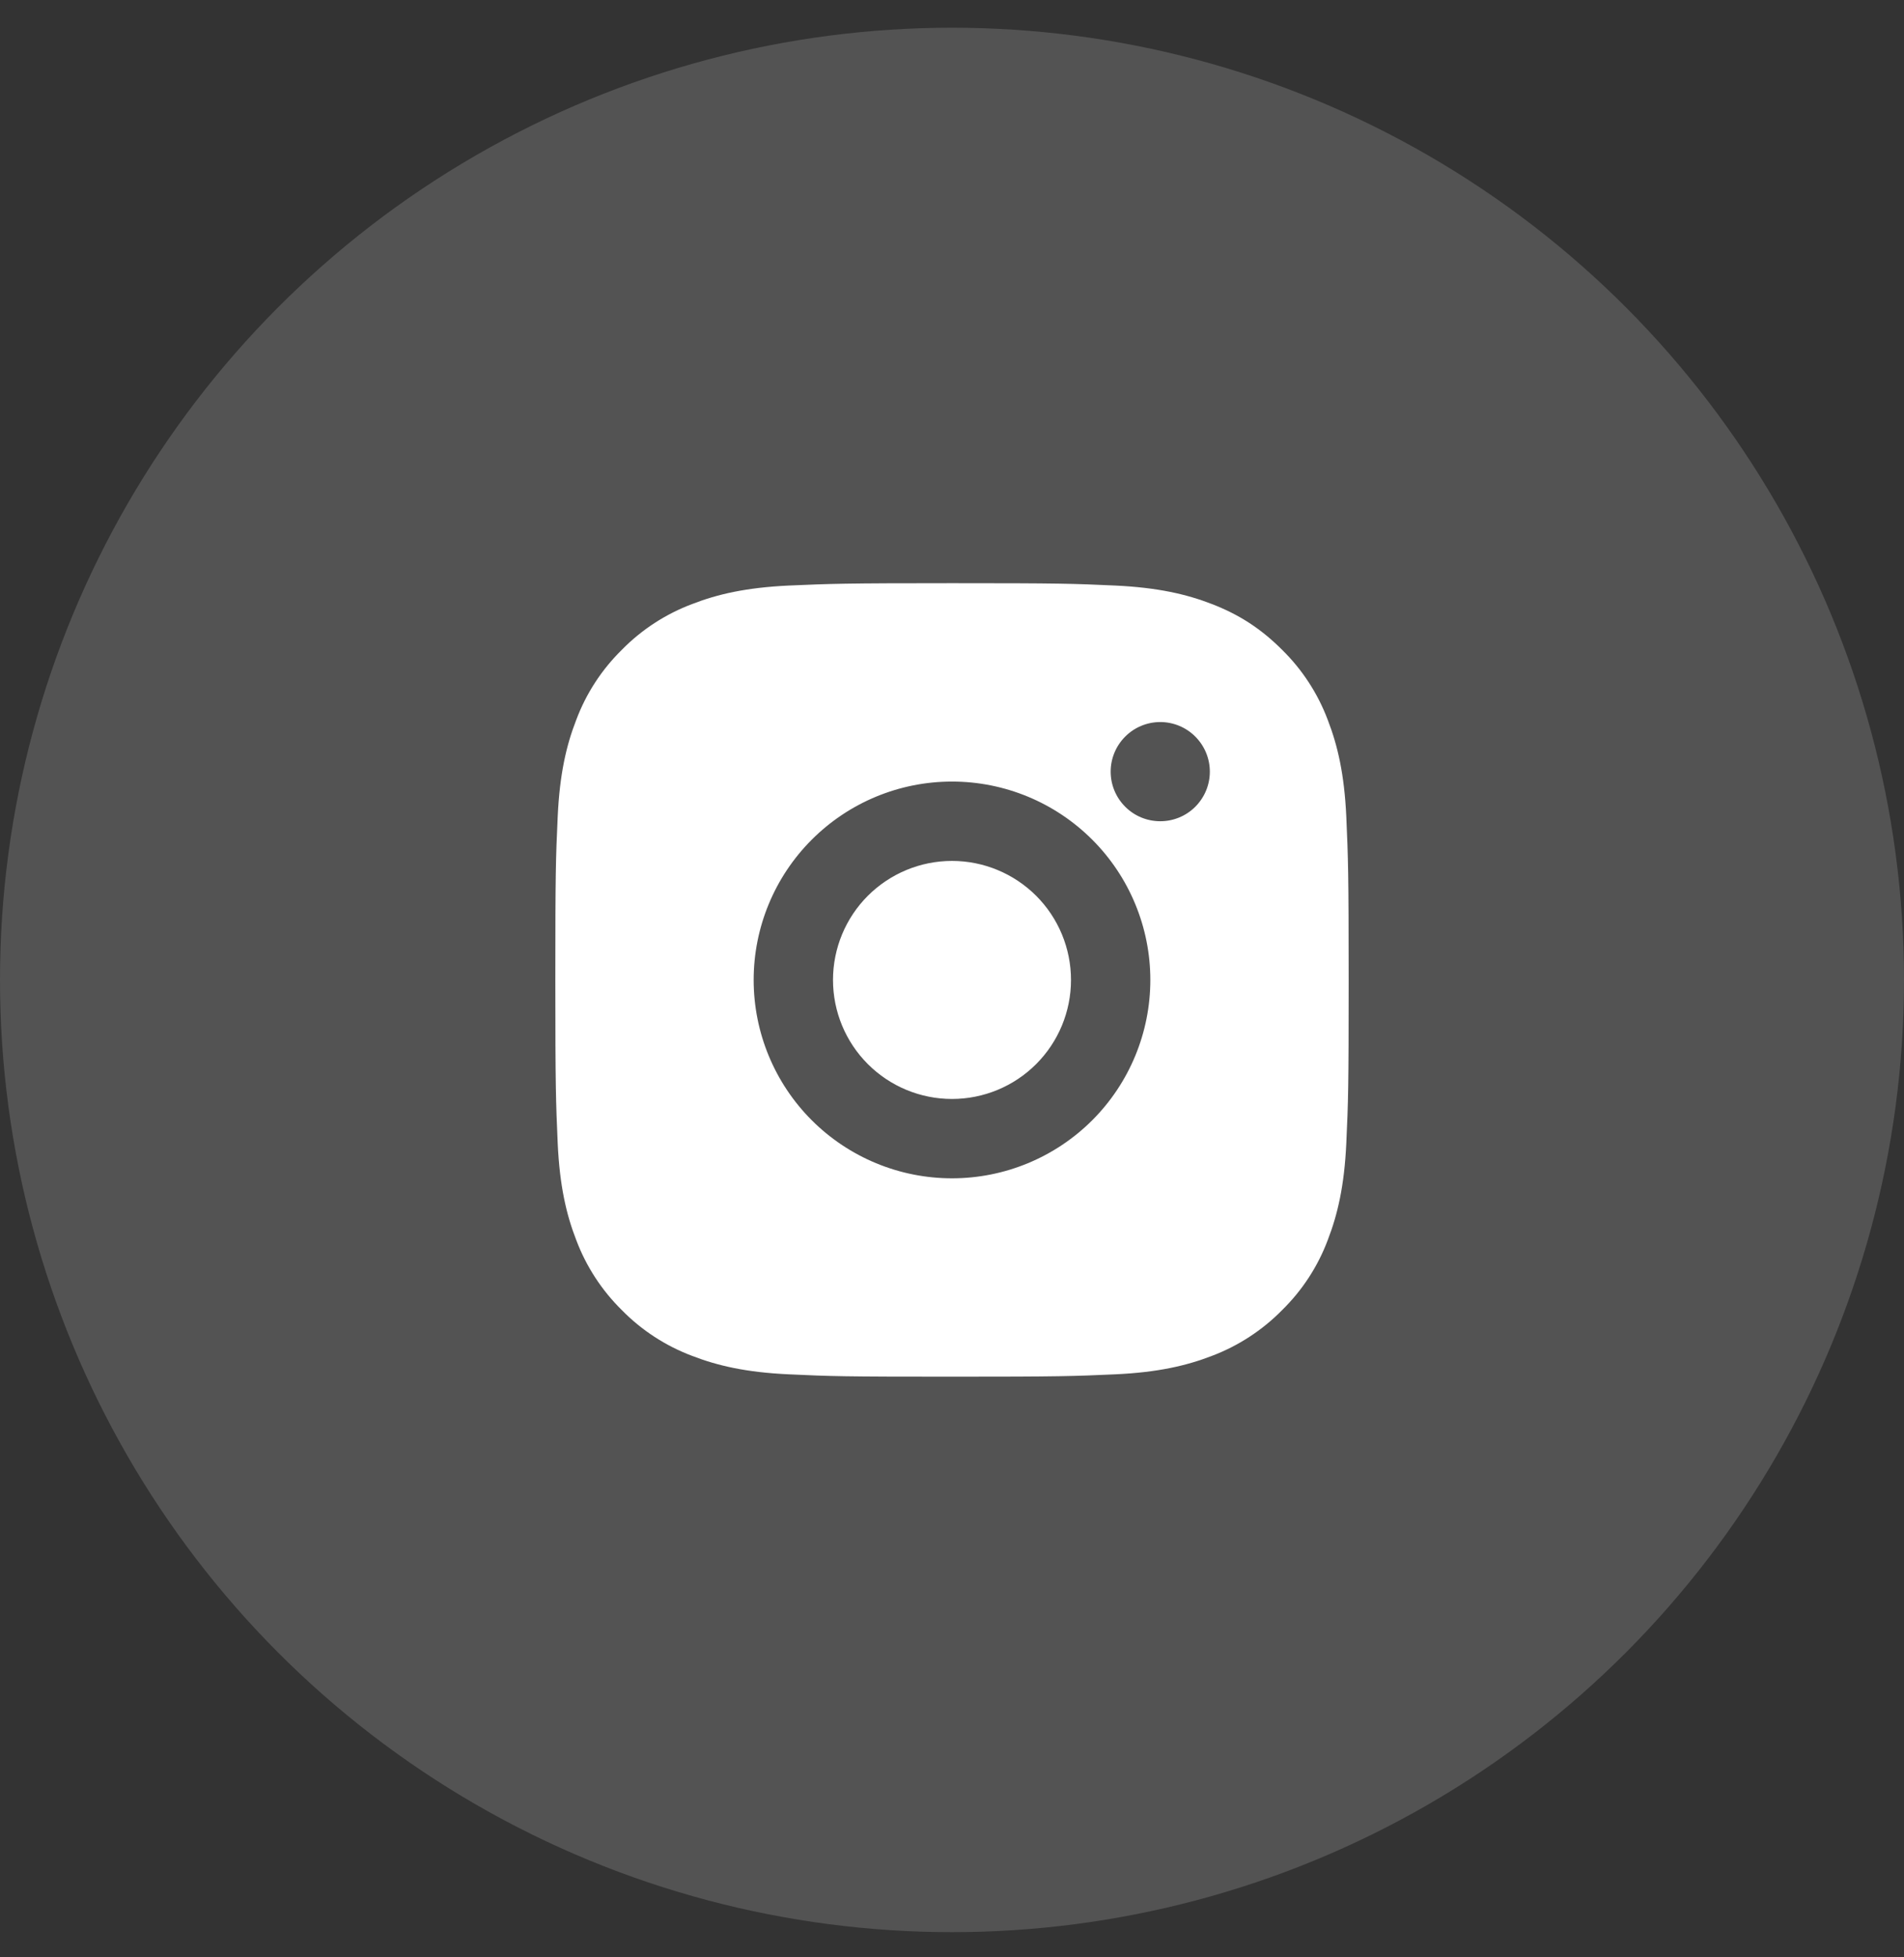 <svg width="36" height="37" viewBox="0 0 36 37" fill="none" xmlns="http://www.w3.org/2000/svg">
<rect x="0" y="0" width="36" height="37" fill="#333333" stroke="none"/>
<circle opacity="0.16" cx="18" cy="18.524" r="18" fill="white"/>
<path d="M18 11.024C20.038 11.024 20.292 11.032 21.091 11.069C21.89 11.107 22.434 11.232 22.913 11.418C23.407 11.609 23.825 11.867 24.241 12.283C24.623 12.658 24.918 13.111 25.106 13.612C25.291 14.09 25.418 14.634 25.455 15.433C25.49 16.232 25.5 16.487 25.5 18.524C25.5 20.562 25.492 20.816 25.455 21.616C25.418 22.415 25.291 22.958 25.106 23.437C24.919 23.938 24.623 24.391 24.241 24.766C23.866 25.147 23.413 25.442 22.913 25.631C22.435 25.816 21.89 25.942 21.091 25.979C20.292 26.015 20.038 26.024 18 26.024C15.962 26.024 15.708 26.017 14.909 25.979C14.11 25.942 13.566 25.816 13.088 25.631C12.587 25.443 12.133 25.148 11.758 24.766C11.377 24.391 11.082 23.938 10.894 23.437C10.708 22.959 10.582 22.415 10.545 21.616C10.51 20.816 10.5 20.562 10.5 18.524C10.5 16.487 10.508 16.232 10.545 15.433C10.582 14.633 10.708 14.09 10.894 13.612C11.081 13.111 11.377 12.657 11.758 12.283C12.133 11.901 12.587 11.606 13.088 11.418C13.566 11.232 14.109 11.107 14.909 11.069C15.708 11.034 15.962 11.024 18 11.024ZM18 14.774C17.005 14.774 16.052 15.169 15.348 15.873C14.645 16.576 14.25 17.53 14.25 18.524C14.25 19.519 14.645 20.473 15.348 21.176C16.052 21.879 17.005 22.274 18 22.274C18.995 22.274 19.948 21.879 20.652 21.176C21.355 20.473 21.75 19.519 21.75 18.524C21.75 17.53 21.355 16.576 20.652 15.873C19.948 15.169 18.995 14.774 18 14.774V14.774ZM22.875 14.587C22.875 14.338 22.776 14.1 22.6 13.924C22.425 13.748 22.186 13.649 21.938 13.649C21.689 13.649 21.45 13.748 21.275 13.924C21.099 14.1 21 14.338 21 14.587C21 14.836 21.099 15.074 21.275 15.25C21.45 15.426 21.689 15.524 21.938 15.524C22.186 15.524 22.425 15.426 22.6 15.25C22.776 15.074 22.875 14.836 22.875 14.587ZM18 16.274C18.597 16.274 19.169 16.512 19.591 16.933C20.013 17.355 20.25 17.928 20.25 18.524C20.25 19.121 20.013 19.693 19.591 20.115C19.169 20.537 18.597 20.774 18 20.774C17.403 20.774 16.831 20.537 16.409 20.115C15.987 19.693 15.75 19.121 15.75 18.524C15.75 17.928 15.987 17.355 16.409 16.933C16.831 16.512 17.403 16.274 18 16.274V16.274Z" fill="white"/>
</svg>

